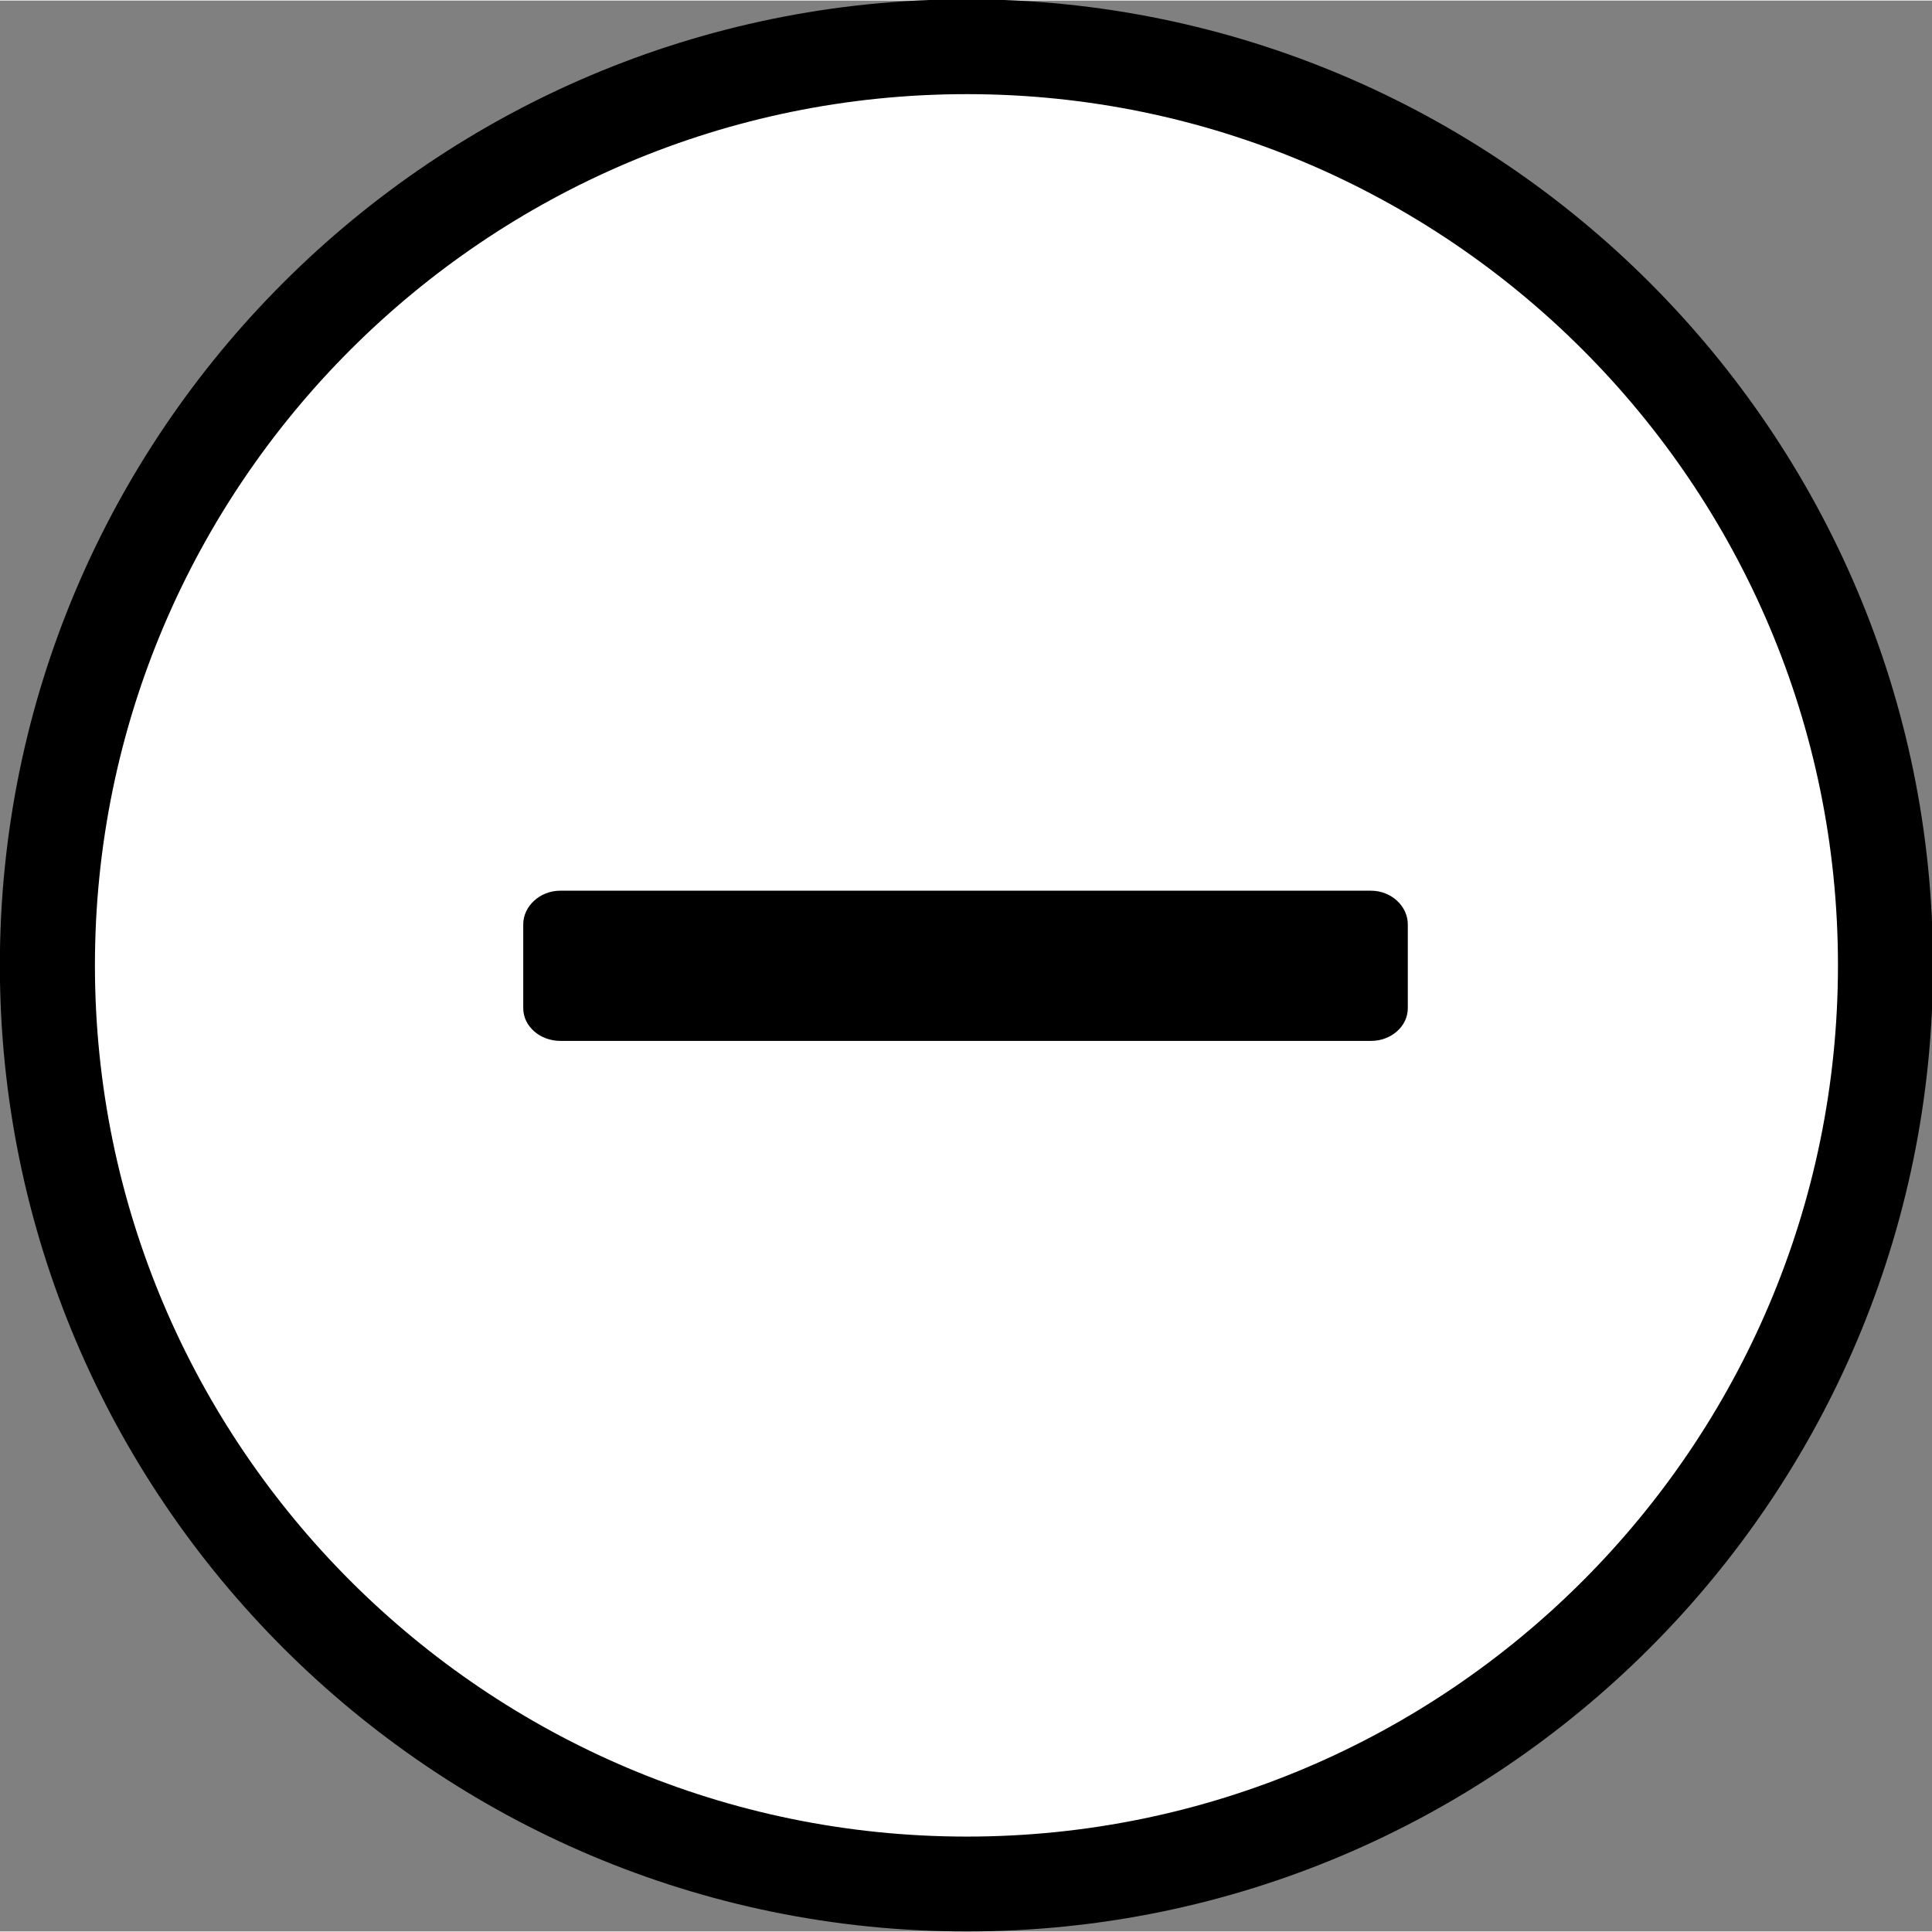<?xml version="1.0" encoding="UTF-8" standalone="no"?>
<!-- Created with Inkscape (http://www.inkscape.org/) -->

<svg
   width="128"
   height="128"
   viewBox="0 0 3.451 3.449"
   version="1.1"
   id="svg1"
   xmlns="http://www.w3.org/2000/svg"
   xmlns:svg="http://www.w3.org/2000/svg">
  <rect x="0" y="0" width="3.451" height="3.449" fill="#808080" stroke="none"/>
  <defs
     id="defs1">
    <clipPath
       clipPathUnits="userSpaceOnUse"
       id="clipPath1671">
      <path
         d="M 0,0 H 651.969 V 510.235 H 0 Z"
         transform="translate(-231.494,-392.845)"
         id="path1671" />
    </clipPath>
    <clipPath
       clipPathUnits="userSpaceOnUse"
       id="clipPath1673">
      <path
         d="M 0,0 H 651.969 V 510.235 H 0 Z"
         transform="translate(-226.845,-387.956)"
         id="path1673" />
    </clipPath>
    <clipPath
       clipPathUnits="userSpaceOnUse"
       id="clipPath1675">
      <path
         d="M 0,0 H 651.969 V 510.235 H 0 Z"
         transform="translate(-228.894,-393.226)"
         id="path1675" />
    </clipPath>
  </defs>
  <g
     id="layer1"
     transform="translate(-103.187,-121.973)">
    <path
       id="path1670"
       d="m 0,0 c 0,2.566 -2.082,4.648 -4.648,4.648 -2.573,0 -4.653,-2.082 -4.653,-4.648 0,-2.566 2.08,-4.648 4.653,-4.648 C -2.082,-4.648 0,-2.566 0,0"
       style="fill:#ffffff;fill-opacity:1;fill-rule:nonzero;stroke:none"
       transform="matrix(0.353,0,0,-0.353,106.553,123.697)"
       clip-path="url(#clipPath1671)" />
    <path
       id="path1672"
       d="m 0,0 c -2.698,0 -4.893,2.193 -4.893,4.889 0,2.695 2.195,4.888 4.893,4.888 2.695,0 4.889,-2.193 4.889,-4.888 C 4.889,2.193 2.695,0 0,0 m 0,9.297 c -2.433,0 -4.412,-1.978 -4.412,-4.408 0,-2.431 1.979,-4.409 4.412,-4.409 2.431,0 4.408,1.978 4.408,4.409 0,2.43 -1.977,4.408 -4.408,4.408"
       style="fill:#000000;fill-opacity:1;fill-rule:nonzero;stroke:none"
       transform="matrix(0.353,0,0,-0.353,104.914,125.422)"
       clip-path="url(#clipPath1673)" />
    <path
       id="path1674"
       d="M 0,0 C 0.102,0 0.186,-0.078 0.186,-0.17 V -0.595 C 0.186,-0.686 0.102,-0.76 0,-0.76 h -4.103 c -0.102,0 -0.187,0.074 -0.187,0.165 v 0.425 c 0,0.092 0.085,0.17 0.187,0.17 z"
       style="fill:#000000;fill-opacity:1;fill-rule:nonzero;stroke:none"
       transform="matrix(0.353,0,0,-0.353,105.636,123.563)"
       clip-path="url(#clipPath1675)" />
  </g>
</svg>
